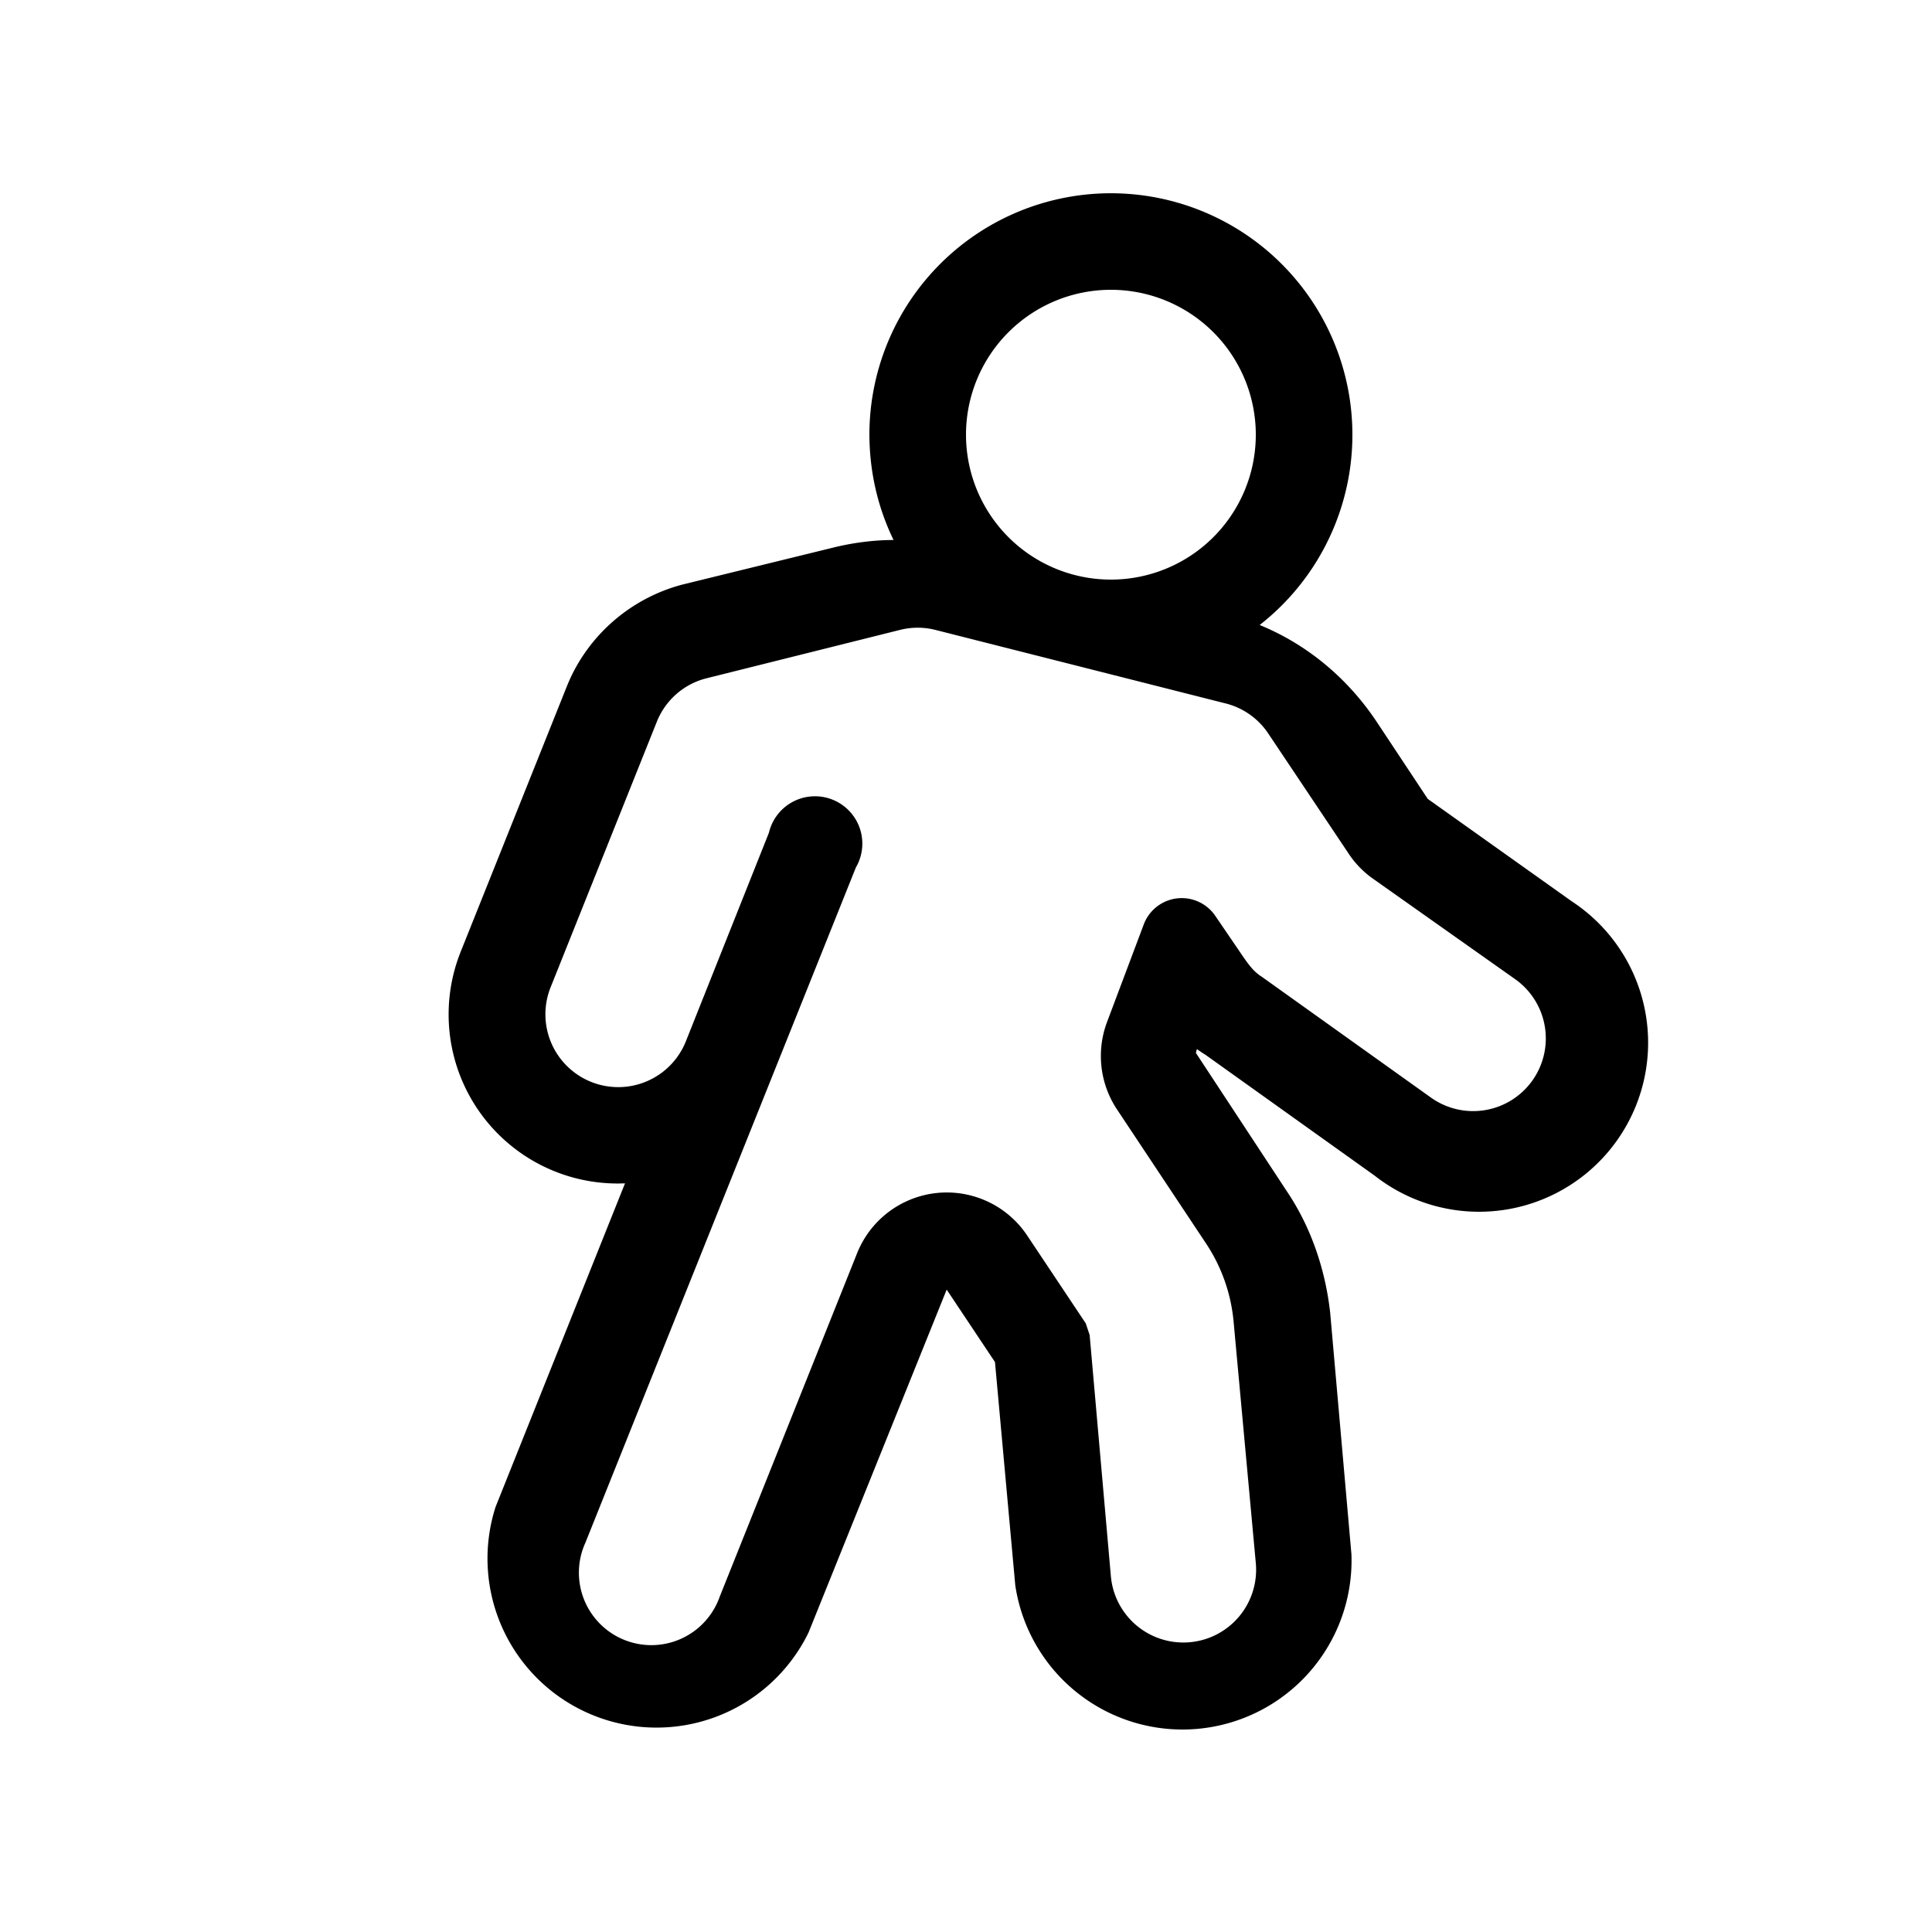 <svg width="20" height="20" viewBox="0 0 20 20" xmlns="http://www.w3.org/2000/svg"><path d="M11.5 3a1.5 1.5 0 1 0 0 3 1.5 1.5 0 0 0 0-3ZM9 4.5a2.5 2.5 0 1 1 4.04 1.97c.49.2.91.55 1.21 1l.53.8 1.49 1.06a1.75 1.75 0 1 1-2.04 2.84l-1.75-1.25a1.67 1.67 0 0 1-.09-.06l-.01.04.94 1.43c.25.37.4.81.45 1.26l.22 2.5a1.75 1.75 0 0 1-3.48.32l-.21-2.31-.5-.75-1.43 3.55a1.75 1.75 0 0 1-3.24-1.3l1.34-3.35a1.75 1.75 0 0 1-1.7-2.4l1.1-2.75c.21-.52.66-.91 1.2-1.05l1.55-.38c.2-.05.42-.08.63-.08-.16-.33-.25-.7-.25-1.1Zm.32 2.02-2 .5a.75.75 0 0 0-.52.45l-1.1 2.75a.75.75 0 1 0 1.4.56l.86-2.16a.49.49 0 1 1 .9.36l-2.8 6.99a.75.75 0 1 0 1.39.56l1.42-3.55a1 1 0 0 1 1.77-.18l.6.9.04.12.22 2.5a.75.75 0 0 0 1.5-.14l-.23-2.5a1.75 1.75 0 0 0-.28-.8l-.93-1.4a1 1 0 0 1-.1-.9l.38-1.01a.42.42 0 0 1 .74-.09l.3.44c.05.07.1.14.18.19l1.75 1.25a.75.75 0 1 0 .88-1.22l-1.5-1.06a1 1 0 0 1-.24-.26l-.83-1.24a.75.75 0 0 0-.44-.3l-3-.76a.75.75 0 0 0-.36 0Z"/></svg>